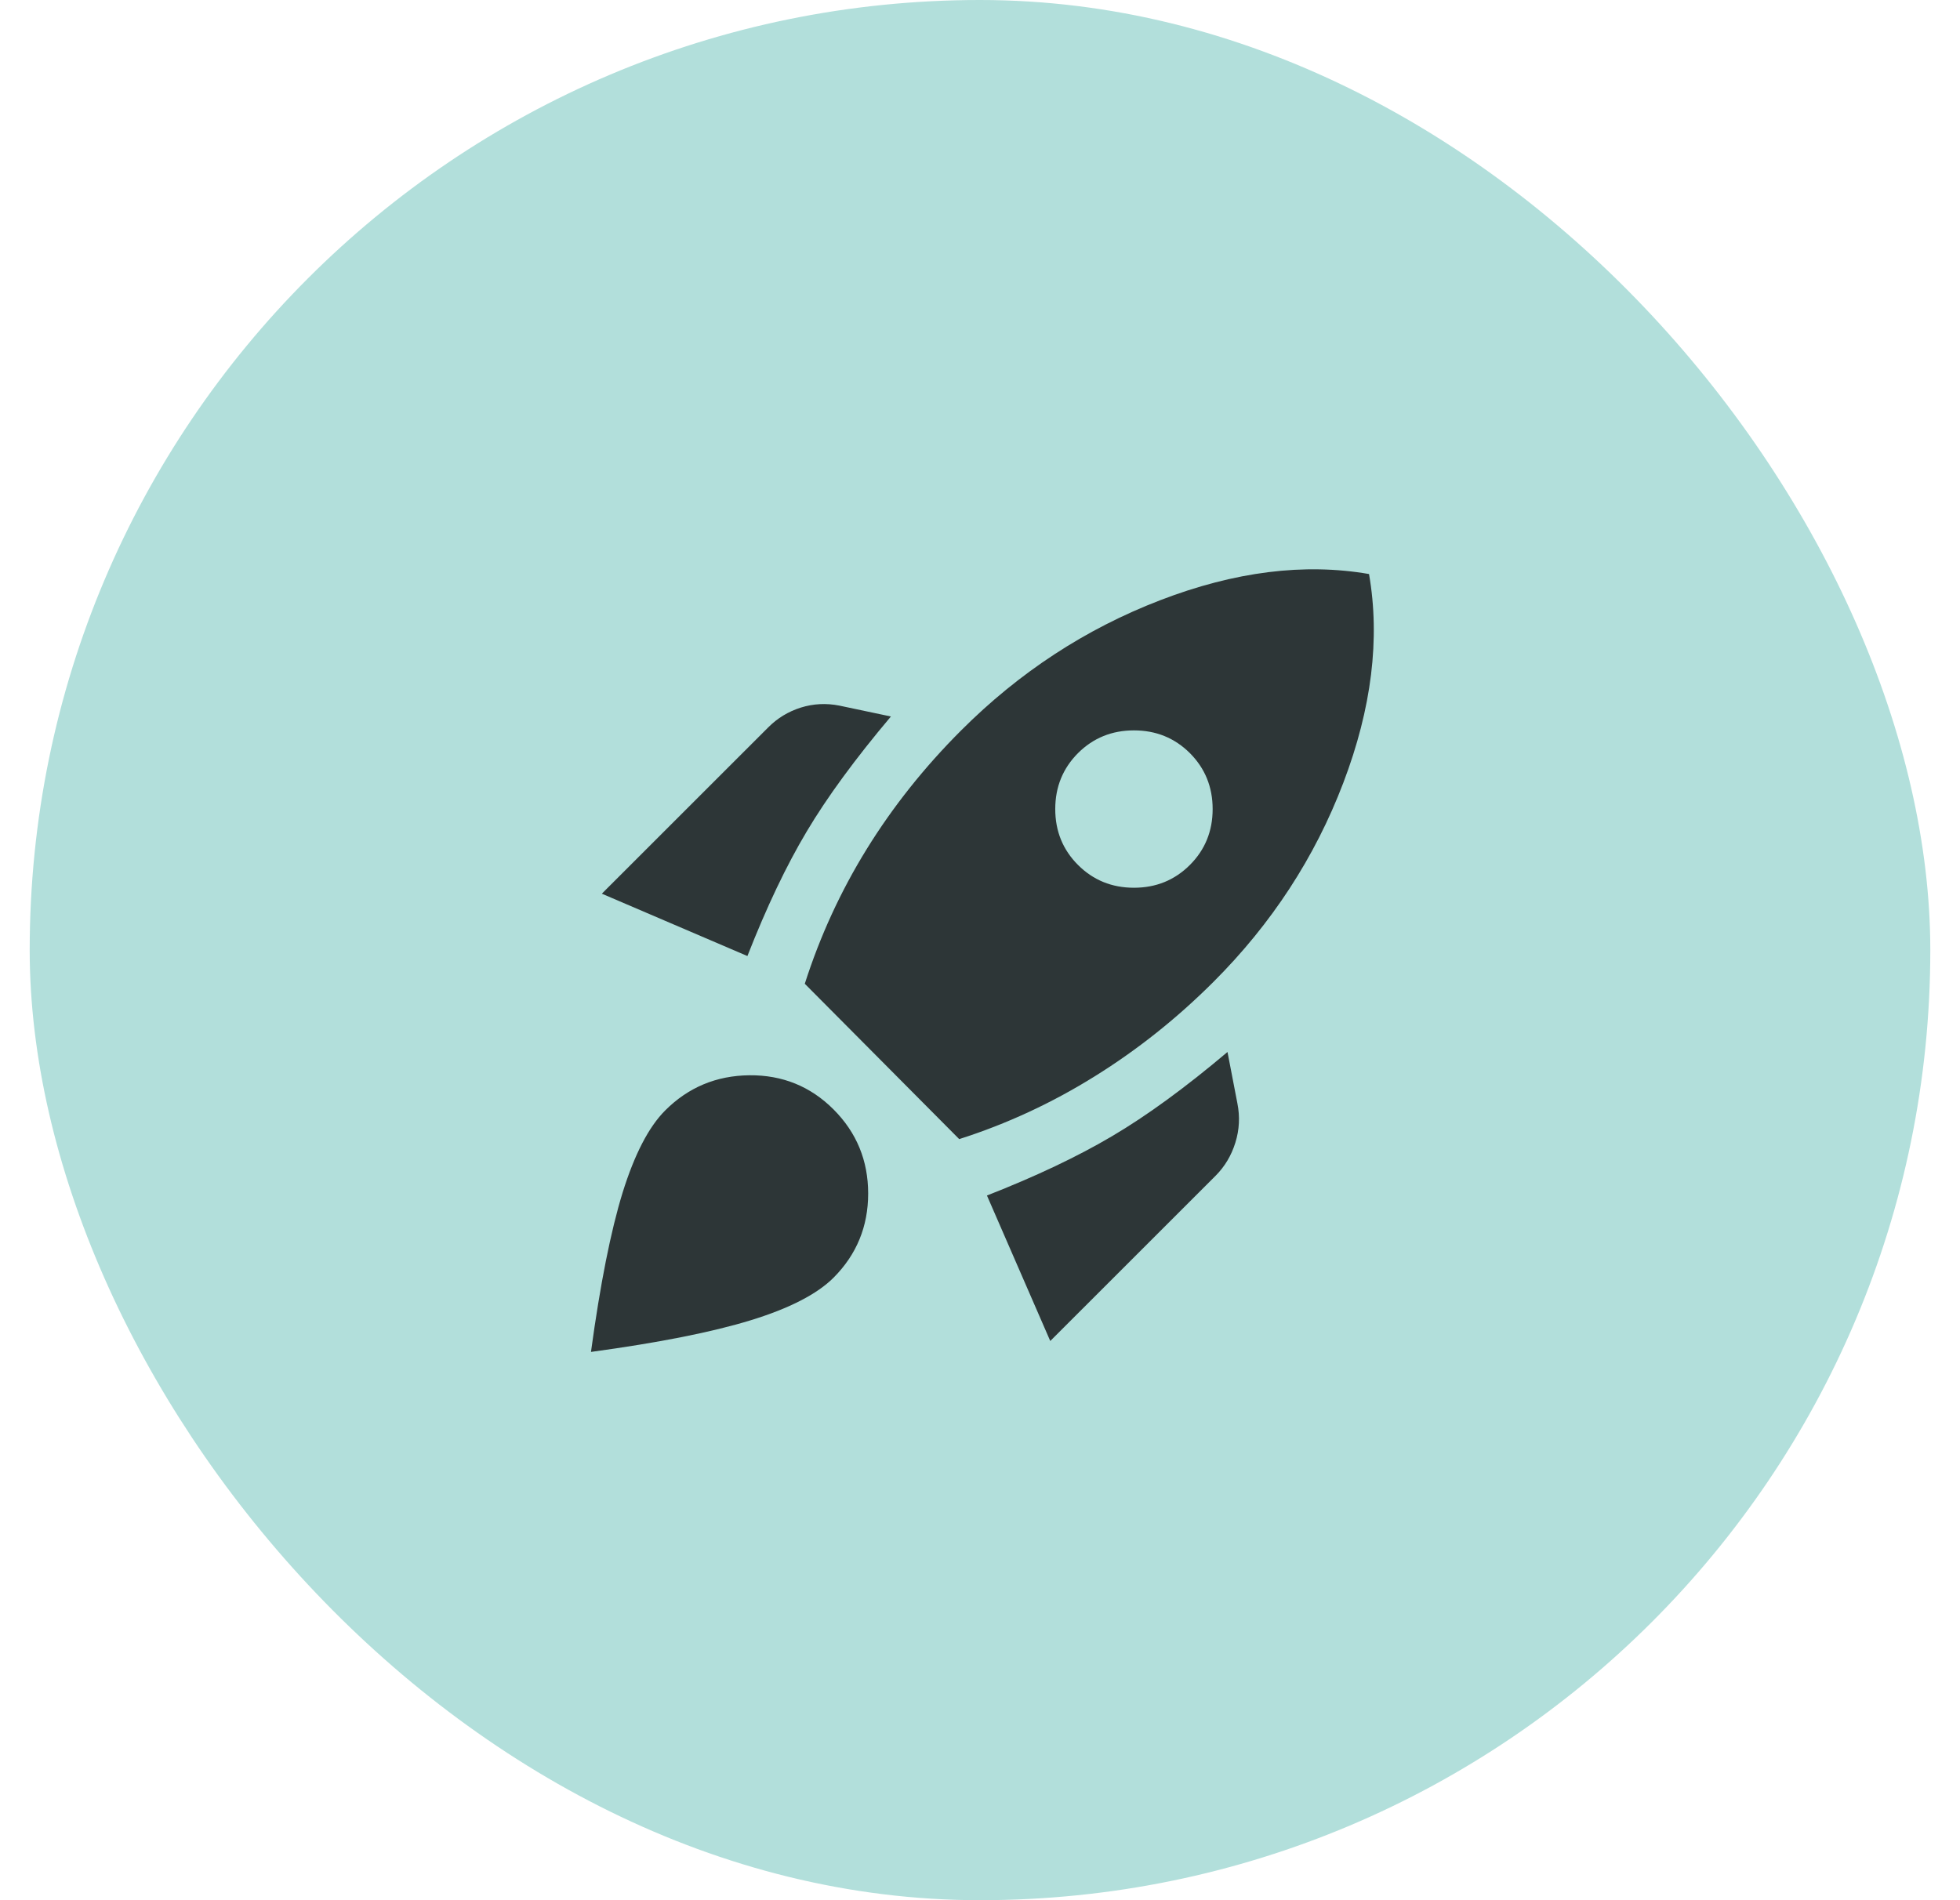 <?xml version="1.0" encoding="UTF-8"?>
<svg xmlns="http://www.w3.org/2000/svg" width="33" height="32" viewBox="0 0 33 32" fill="none">
  <rect x="0.5" width="32" height="32" rx="16" fill="#B2DFDB"></rect>
  <path d="M10.133 15.05L12.934 12.25C13.089 12.094 13.272 11.983 13.483 11.916C13.695 11.85 13.911 11.839 14.133 11.883L15 12.066C14.4 12.778 13.928 13.422 13.584 14C13.239 14.578 12.906 15.278 12.584 16.1L10.133 15.05ZM13.55 16.567C13.806 15.767 14.153 15.011 14.592 14.3C15.031 13.589 15.561 12.922 16.183 12.3C17.161 11.322 18.278 10.591 19.534 10.108C20.789 9.625 21.961 9.478 23.05 9.667C23.239 10.755 23.095 11.928 22.617 13.183C22.139 14.439 21.411 15.555 20.433 16.533C19.822 17.144 19.156 17.675 18.433 18.125C17.711 18.575 16.95 18.928 16.15 19.183L13.55 16.567ZM18.15 14.566C18.406 14.822 18.72 14.95 19.092 14.95C19.464 14.95 19.778 14.822 20.034 14.566C20.289 14.311 20.417 13.997 20.417 13.625C20.417 13.253 20.289 12.939 20.034 12.683C19.778 12.428 19.464 12.3 19.092 12.3C18.72 12.3 18.406 12.428 18.15 12.683C17.895 12.939 17.767 13.253 17.767 13.625C17.767 13.997 17.895 14.311 18.15 14.566ZM17.683 22.583L16.617 20.133C17.439 19.811 18.142 19.478 18.725 19.133C19.308 18.789 19.956 18.317 20.667 17.716L20.834 18.583C20.878 18.805 20.867 19.025 20.8 19.241C20.733 19.458 20.622 19.644 20.467 19.8L17.683 22.583ZM11.2 18.7C11.589 18.311 12.061 18.114 12.617 18.108C13.172 18.103 13.645 18.294 14.034 18.683C14.422 19.072 14.617 19.544 14.617 20.1C14.617 20.655 14.422 21.128 14.034 21.517C13.756 21.794 13.292 22.033 12.642 22.233C11.992 22.433 11.095 22.611 9.95 22.767C10.106 21.622 10.284 20.728 10.483 20.083C10.684 19.439 10.922 18.978 11.2 18.7Z" fill="#2D3637"></path>
</svg>
